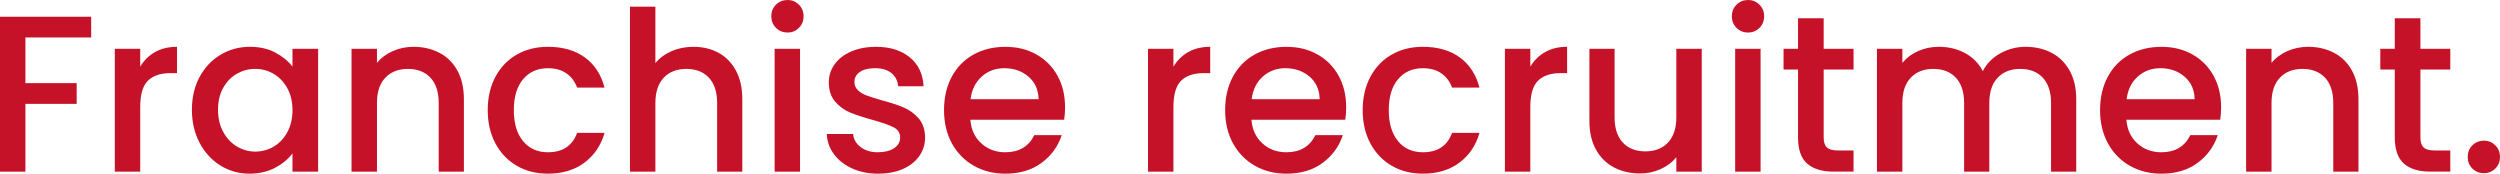 <?xml version="1.0" encoding="UTF-8"?>
<svg id="_レイヤー_2" data-name="レイヤー 2" xmlns="http://www.w3.org/2000/svg" viewBox="0 0 1465.36 101.79">
  <defs>
    <style>
      .cls-1 {
        fill: #c61228;
        stroke-width: 0px;
      }
    </style>
  </defs>
  <g id="_レイヤー_1-2" data-name="レイヤー 1">
    <g>
      <path class="cls-1" d="M53.44,9.8v12.15H14.9v26.79h30.05v12.15H14.9v39.72H0V9.8h53.44Z"/>
      <path class="cls-1" d="M90.88,30.51c3.61-2.05,7.9-3.07,12.87-3.07v15.42h-3.79c-5.84,0-10.26,1.48-13.26,4.44-3.01,2.96-4.51,8.1-4.51,15.42v37.89h-14.9V28.62h14.9v10.45c2.18-3.66,5.07-6.51,8.69-8.56Z"/>
      <path class="cls-1" d="M117.01,45.08c3.01-5.57,7.1-9.91,12.28-13,5.18-3.09,10.91-4.64,17.18-4.64,5.66,0,10.6,1.11,14.83,3.33,4.22,2.22,7.6,4.99,10.13,8.3v-10.45h15.03v72h-15.03v-10.71c-2.53,3.4-5.97,6.23-10.32,8.49-4.36,2.26-9.32,3.4-14.9,3.4-6.19,0-11.85-1.59-16.99-4.77-5.14-3.18-9.21-7.62-12.22-13.33-3.01-5.7-4.51-12.17-4.51-19.4s1.5-13.63,4.51-19.21ZM168.36,51.61c-2.05-3.66-4.73-6.45-8.04-8.36-3.31-1.92-6.88-2.87-10.71-2.87s-7.4.94-10.71,2.81c-3.31,1.87-5.99,4.62-8.04,8.23-2.05,3.62-3.07,7.91-3.07,12.87s1.02,9.32,3.07,13.07c2.05,3.75,4.75,6.6,8.1,8.56,3.35,1.96,6.9,2.94,10.65,2.94s7.4-.96,10.71-2.87c3.31-1.92,5.99-4.72,8.04-8.43,2.05-3.7,3.07-8.04,3.07-13s-1.02-9.28-3.07-12.94Z"/>
      <path class="cls-1" d="M257.6,30.97c4.49,2.35,7.99,5.84,10.52,10.45,2.53,4.62,3.79,10.19,3.79,16.73v42.47h-14.77v-40.24c0-6.45-1.61-11.39-4.83-14.83-3.22-3.44-7.62-5.16-13.2-5.16s-10,1.72-13.26,5.16c-3.27,3.44-4.9,8.39-4.9,14.83v40.24h-14.9V28.62h14.9v8.23c2.44-2.96,5.55-5.27,9.34-6.93,3.79-1.65,7.82-2.48,12.09-2.48,5.66,0,10.73,1.18,15.22,3.53Z"/>
      <path class="cls-1" d="M290.4,45.01c3.01-5.62,7.16-9.95,12.48-13,5.31-3.05,11.41-4.57,18.29-4.57,8.71,0,15.92,2.07,21.62,6.21,5.7,4.14,9.56,10.04,11.56,17.71h-16.07c-1.31-3.57-3.4-6.36-6.27-8.36-2.87-2-6.49-3.01-10.85-3.01-6.1,0-10.96,2.16-14.57,6.47-3.62,4.31-5.42,10.34-5.42,18.1s1.81,13.81,5.42,18.16c3.61,4.36,8.47,6.53,14.57,6.53,8.62,0,14.33-3.79,17.12-11.37h16.07c-2.09,7.32-6.01,13.13-11.76,17.44-5.75,4.31-12.89,6.47-21.43,6.47-6.88,0-12.98-1.55-18.29-4.64-5.31-3.09-9.47-7.45-12.48-13.07s-4.51-12.13-4.51-19.53,1.5-13.92,4.51-19.53Z"/>
      <path class="cls-1" d="M421.19,30.97c4.31,2.35,7.71,5.84,10.19,10.45,2.48,4.62,3.72,10.19,3.72,16.73v42.47h-14.76v-40.24c0-6.45-1.61-11.39-4.83-14.83-3.22-3.44-7.62-5.16-13.2-5.16s-10,1.72-13.26,5.16c-3.27,3.44-4.9,8.39-4.9,14.83v40.24h-14.9V3.92h14.9v33.06c2.53-3.05,5.73-5.4,9.6-7.06,3.88-1.65,8.12-2.48,12.74-2.48,5.49,0,10.39,1.18,14.7,3.53Z"/>
      <path class="cls-1" d="M454.83,16.33c-1.83-1.83-2.74-4.09-2.74-6.79s.91-4.97,2.74-6.79c1.83-1.83,4.09-2.74,6.79-2.74s4.83.92,6.66,2.74,2.74,4.1,2.74,6.79-.91,4.97-2.74,6.79c-1.83,1.83-4.05,2.74-6.66,2.74s-4.96-.91-6.79-2.74ZM468.94,28.62v72h-14.9V28.62h14.9Z"/>
      <path class="cls-1" d="M499.45,98.72c-4.49-2.05-8.04-4.83-10.65-8.36-2.61-3.53-4.01-7.47-4.18-11.83h15.42c.26,3.05,1.72,5.6,4.38,7.64,2.66,2.05,5.99,3.07,10,3.07s7.43-.8,9.73-2.42c2.31-1.61,3.46-3.68,3.46-6.21,0-2.7-1.29-4.7-3.85-6.01-2.57-1.31-6.64-2.74-12.22-4.31-5.4-1.48-9.8-2.92-13.2-4.31-3.4-1.39-6.34-3.53-8.82-6.4-2.48-2.87-3.72-6.66-3.72-11.37,0-3.83,1.13-7.34,3.4-10.52,2.26-3.18,5.51-5.68,9.73-7.51,4.22-1.83,9.08-2.74,14.57-2.74,8.19,0,14.79,2.07,19.8,6.21,5.01,4.14,7.69,9.78,8.04,16.92h-14.9c-.26-3.22-1.57-5.79-3.92-7.71-2.35-1.92-5.53-2.88-9.54-2.88s-6.92.74-9.02,2.22c-2.09,1.48-3.14,3.44-3.14,5.88,0,1.92.7,3.53,2.09,4.83,1.39,1.31,3.09,2.33,5.1,3.07,2,.74,4.96,1.68,8.88,2.81,5.23,1.39,9.52,2.81,12.87,4.25,3.35,1.44,6.25,3.55,8.69,6.34,2.44,2.79,3.7,6.49,3.79,11.11,0,4.1-1.13,7.75-3.4,10.98-2.27,3.22-5.47,5.75-9.6,7.58-4.14,1.83-9,2.74-14.57,2.74s-10.74-1.02-15.22-3.07Z"/>
      <path class="cls-1" d="M623.78,70.17h-55.01c.43,5.75,2.57,10.37,6.4,13.85,3.83,3.48,8.54,5.23,14.11,5.23,8.01,0,13.67-3.35,16.99-10.06h16.07c-2.18,6.62-6.12,12.04-11.83,16.27-5.71,4.23-12.78,6.34-21.23,6.34-6.88,0-13.05-1.55-18.49-4.64-5.45-3.09-9.71-7.45-12.81-13.07-3.09-5.62-4.64-12.13-4.64-19.53s1.5-13.92,4.51-19.53,7.23-9.95,12.67-13c5.44-3.05,11.69-4.57,18.75-4.57s12.85,1.48,18.16,4.44c5.31,2.96,9.45,7.12,12.41,12.48,2.96,5.36,4.44,11.52,4.44,18.49,0,2.7-.18,5.14-.52,7.32ZM608.75,58.15c-.09-5.49-2.05-9.89-5.88-13.2-3.83-3.31-8.58-4.97-14.24-4.97-5.14,0-9.54,1.63-13.2,4.9s-5.84,7.69-6.53,13.26h39.85Z"/>
      <path class="cls-1" d="M696.49,30.51c3.61-2.05,7.91-3.07,12.87-3.07v15.42h-3.79c-5.84,0-10.26,1.48-13.26,4.44-3.01,2.96-4.51,8.1-4.51,15.42v37.89h-14.9V28.62h14.9v10.45c2.18-3.66,5.07-6.51,8.69-8.56Z"/>
      <path class="cls-1" d="M788.54,70.17h-55.01c.44,5.75,2.57,10.37,6.4,13.85,3.83,3.48,8.54,5.23,14.11,5.23,8.01,0,13.67-3.35,16.99-10.06h16.07c-2.18,6.62-6.12,12.04-11.82,16.27-5.71,4.23-12.78,6.34-21.23,6.34-6.88,0-13.05-1.55-18.49-4.64-5.44-3.09-9.71-7.45-12.81-13.07-3.09-5.62-4.64-12.13-4.64-19.53s1.5-13.92,4.51-19.53,7.23-9.95,12.67-13c5.44-3.05,11.69-4.57,18.75-4.57s12.85,1.48,18.16,4.44c5.31,2.96,9.45,7.12,12.41,12.48,2.96,5.36,4.44,11.52,4.44,18.49,0,2.7-.18,5.14-.52,7.32ZM773.51,58.15c-.09-5.49-2.05-9.89-5.88-13.2-3.83-3.31-8.58-4.97-14.24-4.97-5.14,0-9.54,1.63-13.2,4.9s-5.84,7.69-6.53,13.26h39.85Z"/>
      <path class="cls-1" d="M803.24,45.01c3.01-5.62,7.16-9.95,12.48-13,5.31-3.05,11.41-4.57,18.29-4.57,8.71,0,15.92,2.07,21.62,6.21,5.7,4.14,9.56,10.04,11.56,17.71h-16.07c-1.31-3.57-3.4-6.36-6.27-8.36-2.87-2-6.49-3.01-10.84-3.01-6.1,0-10.96,2.16-14.57,6.47-3.62,4.31-5.42,10.34-5.42,18.1s1.81,13.81,5.42,18.16c3.61,4.36,8.47,6.53,14.57,6.53,8.62,0,14.33-3.79,17.12-11.37h16.07c-2.09,7.32-6.01,13.13-11.76,17.44-5.75,4.31-12.89,6.47-21.43,6.47-6.88,0-12.98-1.55-18.29-4.64-5.31-3.09-9.47-7.45-12.48-13.07s-4.51-12.13-4.51-19.53,1.5-13.92,4.51-19.53Z"/>
      <path class="cls-1" d="M905.68,30.51c3.61-2.05,7.91-3.07,12.87-3.07v15.42h-3.79c-5.84,0-10.26,1.48-13.26,4.44-3.01,2.96-4.51,8.1-4.51,15.42v37.89h-14.9V28.62h14.9v10.45c2.18-3.66,5.07-6.51,8.69-8.56Z"/>
      <path class="cls-1" d="M997.47,28.62v72h-14.9v-8.49c-2.35,2.96-5.42,5.29-9.21,6.99-3.79,1.7-7.82,2.55-12.09,2.55-5.66,0-10.74-1.18-15.22-3.53-4.49-2.35-8.02-5.83-10.58-10.45-2.57-4.62-3.85-10.19-3.85-16.73V28.62h14.76v40.11c0,6.45,1.61,11.39,4.83,14.83,3.22,3.44,7.62,5.16,13.2,5.16s10-1.72,13.26-5.16c3.27-3.44,4.9-8.38,4.9-14.83V28.62h14.9Z"/>
      <path class="cls-1" d="M1017.85,16.33c-1.83-1.83-2.74-4.09-2.74-6.79s.91-4.97,2.74-6.79c1.83-1.83,4.09-2.74,6.79-2.74s4.83.92,6.66,2.74,2.74,4.1,2.74,6.79-.91,4.97-2.74,6.79c-1.83,1.83-4.05,2.74-6.66,2.74s-4.97-.91-6.79-2.74ZM1031.96,28.62v72h-14.9V28.62h14.9Z"/>
      <path class="cls-1" d="M1068.94,40.77v39.85c0,2.7.63,4.64,1.89,5.81,1.26,1.18,3.42,1.76,6.47,1.76h9.15v12.41h-11.76c-6.71,0-11.85-1.57-15.42-4.7-3.57-3.14-5.36-8.23-5.36-15.29v-39.85h-8.49v-12.15h8.49V10.71h15.03v17.9h17.51v12.15h-17.51Z"/>
      <path class="cls-1" d="M1202.54,30.97c4.49,2.35,8.01,5.84,10.58,10.45,2.57,4.62,3.85,10.19,3.85,16.73v42.47h-14.76v-40.24c0-6.45-1.61-11.39-4.83-14.83-3.22-3.44-7.62-5.16-13.2-5.16s-10,1.72-13.26,5.16c-3.27,3.44-4.9,8.39-4.9,14.83v40.24h-14.77v-40.24c0-6.45-1.61-11.39-4.83-14.83-3.22-3.44-7.62-5.16-13.2-5.16s-10,1.72-13.26,5.16c-3.27,3.44-4.9,8.39-4.9,14.83v40.24h-14.9V28.62h14.9v8.23c2.44-2.96,5.53-5.27,9.28-6.93,3.74-1.65,7.75-2.48,12.02-2.48,5.75,0,10.89,1.22,15.42,3.66,4.53,2.44,8.01,5.97,10.45,10.58,2.18-4.35,5.57-7.82,10.19-10.39,4.62-2.57,9.58-3.85,14.9-3.85,5.66,0,10.73,1.18,15.22,3.53Z"/>
      <path class="cls-1" d="M1301.38,70.17h-55.01c.44,5.75,2.57,10.37,6.4,13.85,3.83,3.48,8.54,5.23,14.11,5.23,8.01,0,13.67-3.35,16.99-10.06h16.07c-2.18,6.62-6.12,12.04-11.83,16.27-5.71,4.23-12.78,6.34-21.23,6.34-6.88,0-13.05-1.55-18.49-4.64-5.44-3.09-9.71-7.45-12.8-13.07-3.09-5.62-4.64-12.13-4.64-19.53s1.5-13.92,4.51-19.53c3.01-5.62,7.23-9.95,12.67-13,5.44-3.05,11.69-4.57,18.75-4.57s12.85,1.48,18.16,4.44c5.31,2.96,9.45,7.12,12.41,12.48,2.96,5.36,4.44,11.52,4.44,18.49,0,2.7-.18,5.14-.52,7.32ZM1286.36,58.15c-.09-5.49-2.05-9.89-5.88-13.2-3.83-3.31-8.58-4.97-14.24-4.97-5.14,0-9.54,1.63-13.2,4.9-3.66,3.27-5.84,7.69-6.53,13.26h39.85Z"/>
      <path class="cls-1" d="M1368.09,30.97c4.49,2.35,7.99,5.84,10.52,10.45,2.53,4.62,3.79,10.19,3.79,16.73v42.47h-14.77v-40.24c0-6.45-1.61-11.39-4.83-14.83-3.22-3.44-7.62-5.16-13.2-5.16s-10,1.72-13.26,5.16c-3.27,3.44-4.9,8.39-4.9,14.83v40.24h-14.9V28.62h14.9v8.23c2.44-2.96,5.55-5.27,9.34-6.93,3.79-1.65,7.82-2.48,12.09-2.48,5.66,0,10.73,1.18,15.22,3.53Z"/>
      <path class="cls-1" d="M1418.72,40.77v39.85c0,2.7.63,4.64,1.89,5.81,1.26,1.18,3.42,1.76,6.47,1.76h9.15v12.41h-11.76c-6.71,0-11.85-1.57-15.42-4.7-3.57-3.14-5.36-8.23-5.36-15.29v-39.85h-8.49v-12.15h8.49V10.71h15.03v17.9h17.51v12.15h-17.51Z"/>
      <path class="cls-1" d="M1449.16,98.78c-1.83-1.83-2.74-4.09-2.74-6.79s.91-4.97,2.74-6.79,4.09-2.74,6.79-2.74,4.83.91,6.66,2.74c1.83,1.83,2.74,4.1,2.74,6.79s-.91,4.96-2.74,6.79c-1.83,1.83-4.05,2.74-6.66,2.74s-4.97-.91-6.79-2.74Z"/>
    </g>
  </g>
</svg>